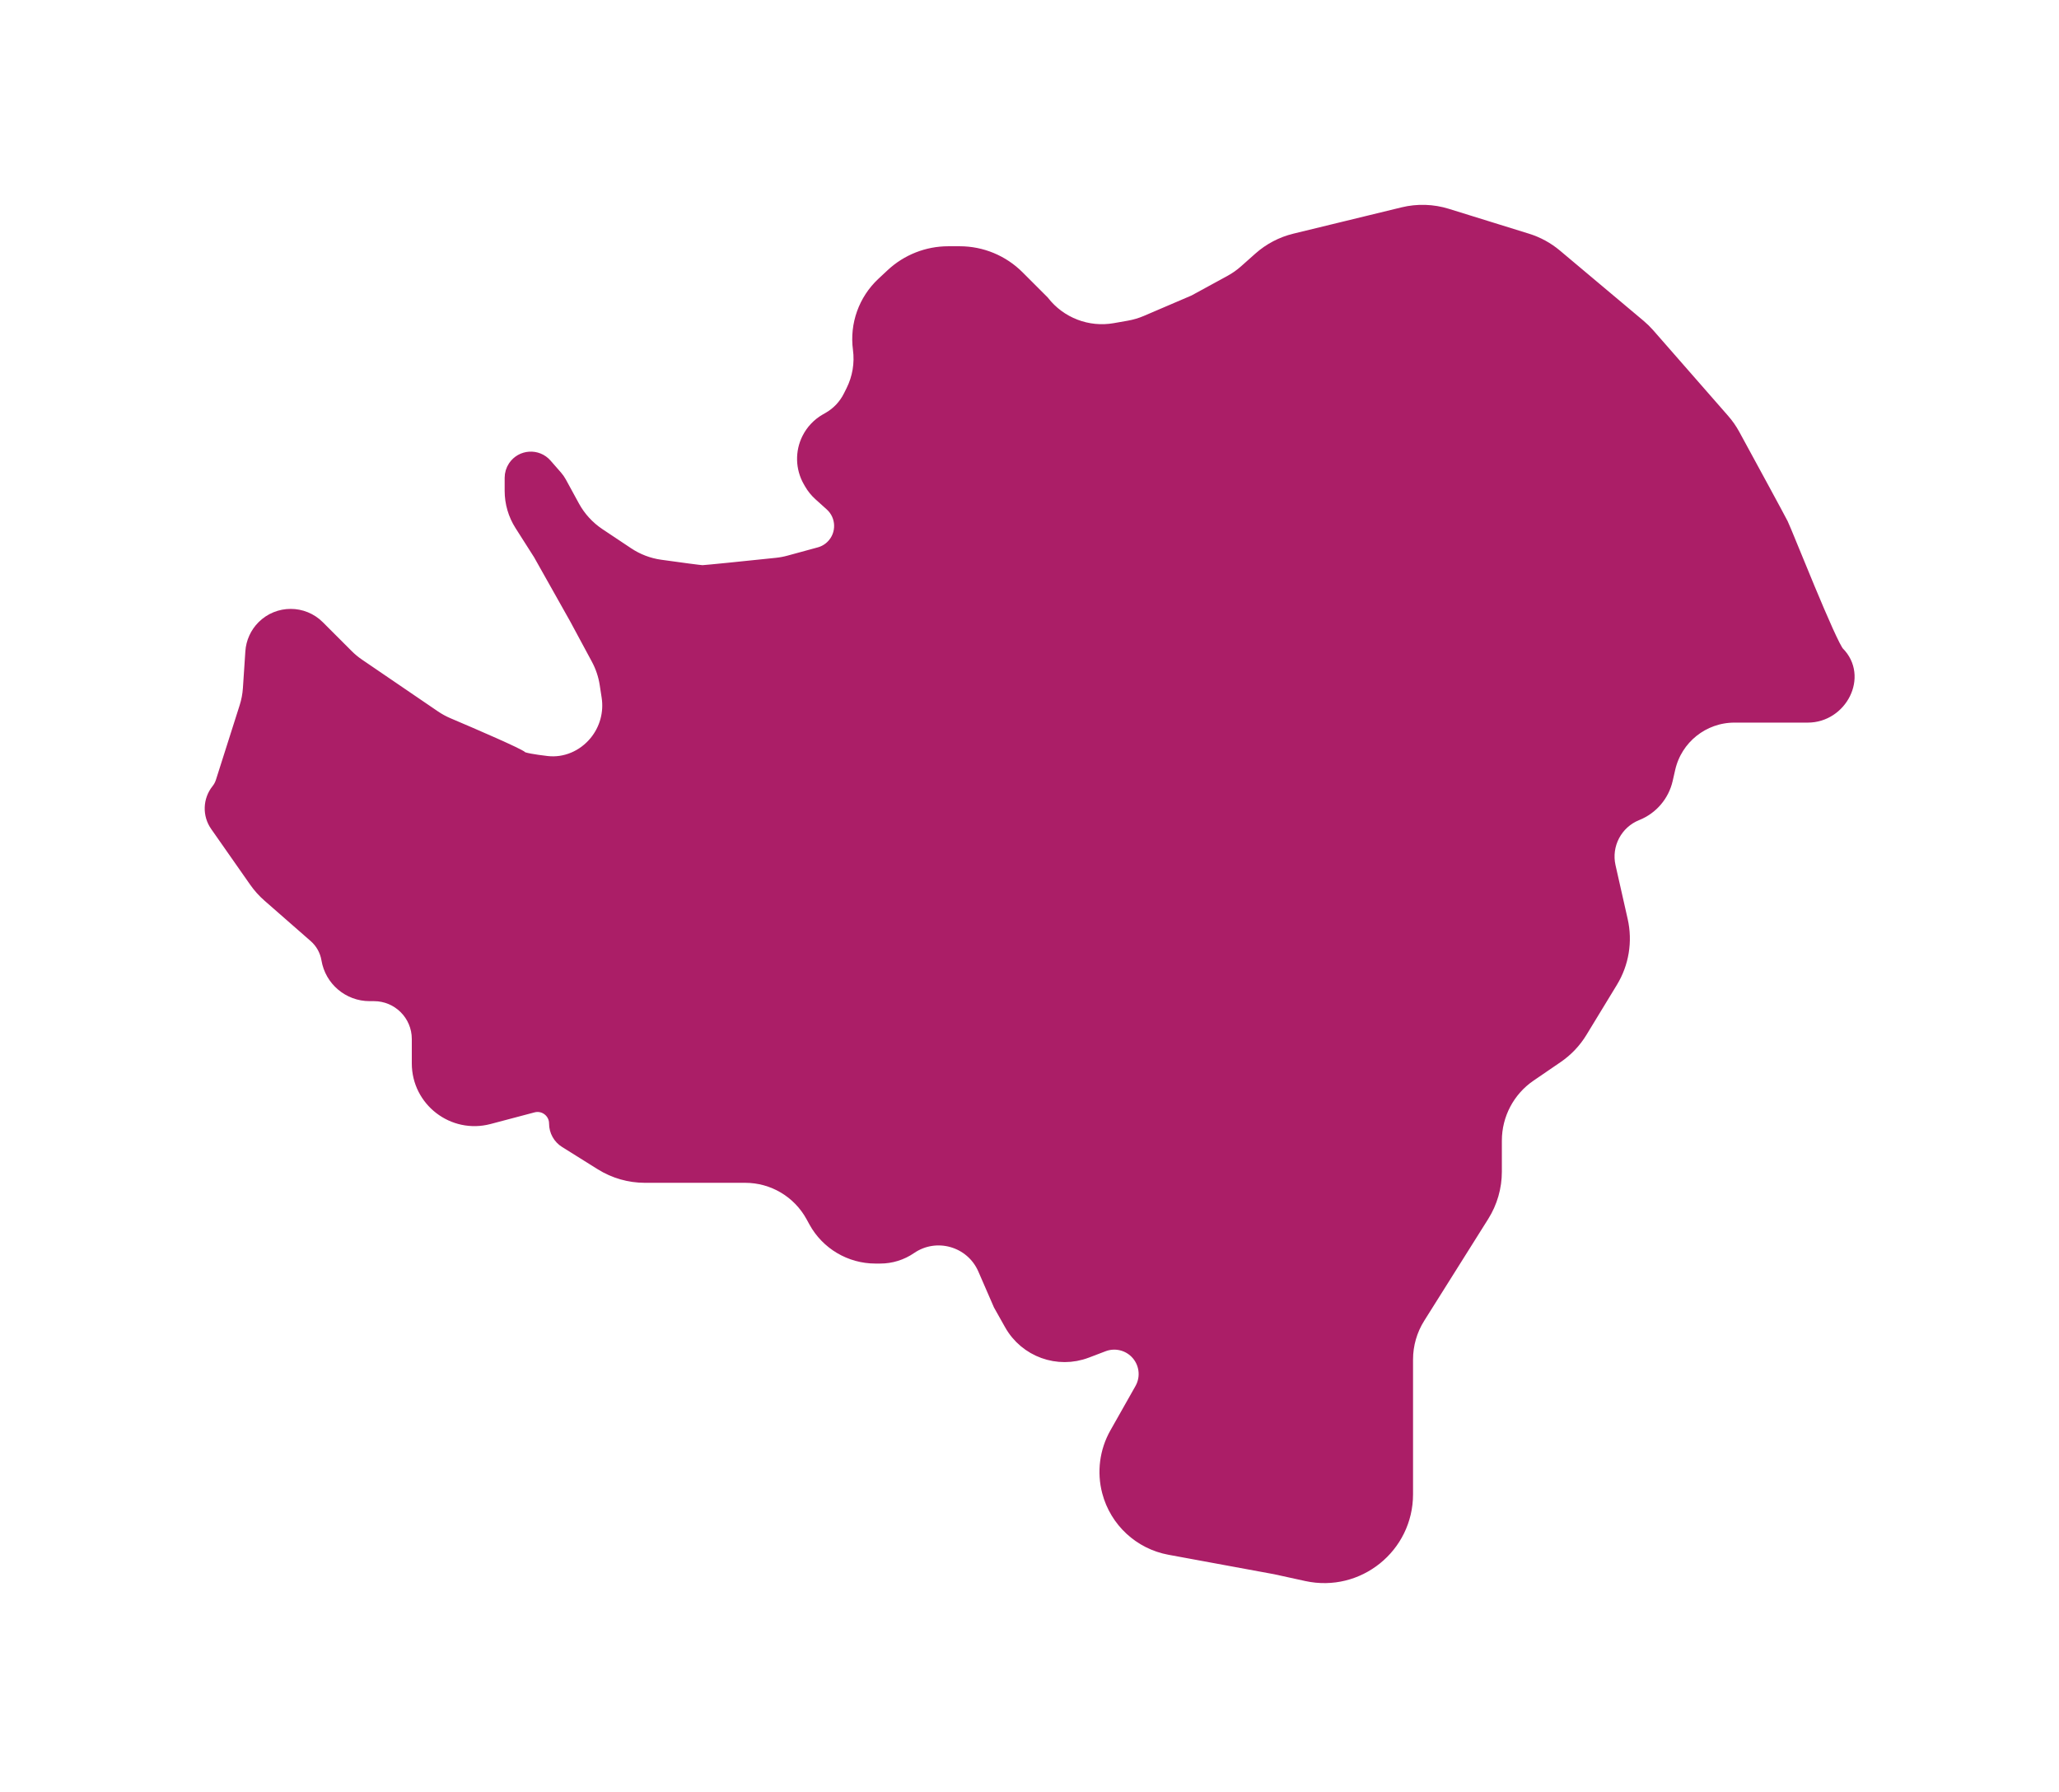<?xml version="1.0" encoding="UTF-8"?> <svg xmlns="http://www.w3.org/2000/svg" width="255" height="222" viewBox="0 0 255 222" fill="none"> <g filter="url(#filter0_d_29_312)"> <path d="M173.813 22.654L160.419 25.912C158.831 26.298 157.361 27.068 156.139 28.154L154.353 29.742C153.786 30.246 153.164 30.683 152.498 31.047L148 33.5L142.063 36.044C141.357 36.347 140.618 36.567 139.861 36.701L138.114 37.009C134.661 37.619 131.153 36.268 129 33.5L125.929 30.429C124.054 28.554 121.51 27.5 118.858 27.5H117.442C114.909 27.5 112.47 28.461 110.618 30.189L109.466 31.265C107.292 33.294 106.234 36.257 106.627 39.206C106.87 41.024 106.561 42.877 105.741 44.518L105.401 45.197C104.814 46.373 103.891 47.348 102.75 48L102.403 48.198C101.488 48.721 100.749 49.503 100.277 50.445C99.479 52.041 99.532 53.931 100.417 55.48L100.558 55.727C100.851 56.239 101.223 56.701 101.662 57.096L103.061 58.355C104.659 59.793 104.724 62.276 103.204 63.796C102.743 64.257 102.169 64.59 101.539 64.762L97.78 65.787C97.261 65.929 96.733 66.028 96.198 66.084C92.86 66.434 87.369 67 87 67C86.706 67 84.056 66.64 81.746 66.317C80.267 66.111 78.855 65.57 77.613 64.742L74.051 62.368C72.704 61.469 71.595 60.257 70.819 58.836L69.198 55.863C69.066 55.622 68.909 55.396 68.728 55.189L67.427 53.703C66.456 52.592 64.695 52.708 63.876 53.935C63.631 54.304 63.5 54.736 63.5 55.178V56.794C63.5 58.235 63.911 59.646 64.684 60.861L67 64.5L71.5 72.5L74.183 77.483C74.724 78.487 75.089 79.576 75.262 80.703L75.502 82.265C75.819 84.324 75.246 86.421 73.927 88.033C72.406 89.892 70.07 90.915 67.685 90.63C66.108 90.442 64.716 90.216 64.5 90C64.136 89.636 58.771 87.31 55.423 85.89C54.809 85.63 54.222 85.311 53.671 84.935L44.251 78.512C43.752 78.171 43.285 77.785 42.857 77.357L39.271 73.771C37.465 71.965 34.535 71.965 32.729 73.771C31.937 74.563 31.459 75.616 31.384 76.734L31.081 81.289C31.027 82.094 30.877 82.888 30.632 83.656L27.693 92.894C27.565 93.295 27.365 93.668 27.103 93.996C26.153 95.184 26.099 96.856 26.972 98.102L31.805 105.007C32.267 105.667 32.806 106.268 33.412 106.798L39.141 111.811C40.02 112.58 40.605 113.629 40.797 114.781C41.203 117.216 43.309 119 45.777 119H46.316C49.455 119 52 121.545 52 124.685V127.5V127.707C52 132.149 56.206 135.387 60.5 134.25L65.951 132.807C67.491 132.399 69 133.561 69 135.154C69 135.991 69.431 136.77 70.141 137.213L74.568 139.98C76.157 140.973 77.994 141.5 79.868 141.5H92.294C95.813 141.5 99.054 143.416 100.75 146.5L101.13 147.192C102.592 149.849 105.384 151.5 108.417 151.5H109.021C110.31 151.5 111.569 151.109 112.631 150.379C115.932 148.109 120.484 149.414 122.082 153.089L124 157.5L125.355 159.909C127.163 163.122 131.049 164.529 134.494 163.216L136.568 162.426C138.048 161.863 139.721 162.221 140.84 163.34C142.117 164.617 142.385 166.588 141.497 168.159L138.386 173.663C137.177 175.803 136.85 178.33 137.476 180.707C138.406 184.243 141.295 186.923 144.891 187.585L158 190L161.863 190.845C168.099 192.209 174 187.46 174 181.076V164.382C174 162.499 174.532 160.654 175.534 159.06L183.466 146.44C184.468 144.846 185 143.001 185 141.118V137.275C185 133.974 186.629 130.885 189.353 129.022L192.724 126.715C193.895 125.914 194.881 124.873 195.619 123.662L199.396 117.456C200.746 115.239 201.18 112.585 200.609 110.054L199.101 103.377C198.467 100.567 199.968 97.713 202.643 96.643C204.432 95.927 205.755 94.378 206.182 92.499L206.492 91.136C207.374 87.254 210.825 84.5 214.805 84.5H218.5H223.893C227.818 84.5 230.275 79.775 227.5 77C226.5 76 221 62 220.5 61C220.133 60.265 216.642 53.847 214.526 49.965C214.176 49.322 213.757 48.722 213.274 48.171L204.006 37.578C203.669 37.193 203.303 36.835 202.912 36.506L192.543 27.796C191.525 26.941 190.346 26.297 189.075 25.903L179.141 22.82C177.413 22.283 175.571 22.226 173.813 22.654Z" fill="#AB1E67"></path> <path d="M173.813 22.654L160.419 25.912C158.831 26.298 157.361 27.068 156.139 28.154L154.353 29.742C153.786 30.246 153.164 30.683 152.498 31.047L148 33.5L142.063 36.044C141.357 36.347 140.618 36.567 139.861 36.701L138.114 37.009C134.661 37.619 131.153 36.268 129 33.5L125.929 30.429C124.054 28.554 121.51 27.5 118.858 27.5H117.442C114.909 27.5 112.47 28.461 110.618 30.189L109.466 31.265C107.292 33.294 106.234 36.257 106.627 39.206C106.87 41.024 106.561 42.877 105.741 44.518L105.401 45.197C104.814 46.373 103.891 47.348 102.75 48L102.403 48.198C101.488 48.721 100.749 49.503 100.277 50.445C99.479 52.041 99.532 53.931 100.417 55.48L100.558 55.727C100.851 56.239 101.223 56.701 101.662 57.096L103.061 58.355C104.659 59.793 104.724 62.276 103.204 63.796C102.743 64.257 102.169 64.59 101.539 64.762L97.78 65.787C97.261 65.929 96.733 66.028 96.198 66.084C92.86 66.434 87.369 67 87 67C86.706 67 84.056 66.64 81.746 66.317C80.267 66.111 78.855 65.57 77.613 64.742L74.051 62.368C72.704 61.469 71.595 60.257 70.819 58.836L69.198 55.863C69.066 55.622 68.909 55.396 68.728 55.189L67.427 53.703C66.456 52.592 64.695 52.708 63.876 53.935C63.631 54.304 63.5 54.736 63.5 55.178V56.794C63.5 58.235 63.911 59.646 64.684 60.861L67 64.5L71.5 72.5L74.183 77.483C74.724 78.487 75.089 79.576 75.262 80.703L75.502 82.265C75.819 84.324 75.246 86.421 73.927 88.033C72.406 89.892 70.07 90.915 67.685 90.63C66.108 90.442 64.716 90.216 64.5 90C64.136 89.636 58.771 87.31 55.423 85.89C54.809 85.63 54.222 85.311 53.671 84.935L44.251 78.512C43.752 78.171 43.285 77.785 42.857 77.357L39.271 73.771C37.465 71.965 34.535 71.965 32.729 73.771C31.937 74.563 31.459 75.616 31.384 76.734L31.081 81.289C31.027 82.094 30.877 82.888 30.632 83.656L27.693 92.894C27.565 93.295 27.365 93.668 27.103 93.996C26.153 95.184 26.099 96.856 26.972 98.102L31.805 105.007C32.267 105.667 32.806 106.268 33.412 106.798L39.141 111.811C40.02 112.58 40.605 113.629 40.797 114.781C41.203 117.216 43.309 119 45.777 119H46.316C49.455 119 52 121.545 52 124.685V127.5V127.707C52 132.149 56.206 135.387 60.5 134.25L65.951 132.807C67.491 132.399 69 133.561 69 135.154C69 135.991 69.431 136.77 70.141 137.213L74.568 139.98C76.157 140.973 77.994 141.5 79.868 141.5H92.294C95.813 141.5 99.054 143.416 100.75 146.5L101.13 147.192C102.592 149.849 105.384 151.5 108.417 151.5H109.021C110.31 151.5 111.569 151.109 112.631 150.379C115.932 148.109 120.484 149.414 122.082 153.089L124 157.5L125.355 159.909C127.163 163.122 131.049 164.529 134.494 163.216L136.568 162.426C138.048 161.863 139.721 162.221 140.84 163.34C142.117 164.617 142.385 166.588 141.497 168.159L138.386 173.663C137.177 175.803 136.85 178.33 137.476 180.707C138.406 184.243 141.295 186.923 144.891 187.585L158 190L161.863 190.845C168.099 192.209 174 187.46 174 181.076V164.382C174 162.499 174.532 160.654 175.534 159.06L183.466 146.44C184.468 144.846 185 143.001 185 141.118V137.275C185 133.974 186.629 130.885 189.353 129.022L192.724 126.715C193.895 125.914 194.881 124.873 195.619 123.662L199.396 117.456C200.746 115.239 201.18 112.585 200.609 110.054L199.101 103.377C198.467 100.567 199.968 97.713 202.643 96.643C204.432 95.927 205.755 94.378 206.182 92.499L206.492 91.136C207.374 87.254 210.825 84.5 214.805 84.5H218.5H223.893C227.818 84.5 230.275 79.775 227.5 77C226.5 76 221 62 220.5 61C220.133 60.265 216.642 53.847 214.526 49.965C214.176 49.322 213.757 48.722 213.274 48.171L204.006 37.578C203.669 37.193 203.303 36.835 202.912 36.506L192.543 27.796C191.525 26.941 190.346 26.297 189.075 25.903L179.141 22.82C177.413 22.283 175.571 22.226 173.813 22.654Z" stroke="#AB1E67" stroke-width="2"></path> </g> <defs> <filter id="filter0_d_29_312" x="0.352" y="0.37" width="254.334" height="220.71" filterUnits="userSpaceOnUse" color-interpolation-filters="sRGB"> <feFlood flood-opacity="0" result="BackgroundImageFix"></feFlood> <feColorMatrix in="SourceAlpha" type="matrix" values="0 0 0 0 0 0 0 0 0 0 0 0 0 0 0 0 0 0 127 0" result="hardAlpha"></feColorMatrix> <feOffset dy="4"></feOffset> <feGaussianBlur stdDeviation="12.5"></feGaussianBlur> <feComposite in2="hardAlpha" operator="out"></feComposite> <feColorMatrix type="matrix" values="0 0 0 0 0 0 0 0 0 0 0 0 0 0 0 0 0 0 0.25 0"></feColorMatrix> <feBlend mode="normal" in2="BackgroundImageFix" result="effect1_dropShadow_29_312"></feBlend> <feBlend mode="normal" in="SourceGraphic" in2="effect1_dropShadow_29_312" result="shape"></feBlend> </filter> </defs> </svg> 